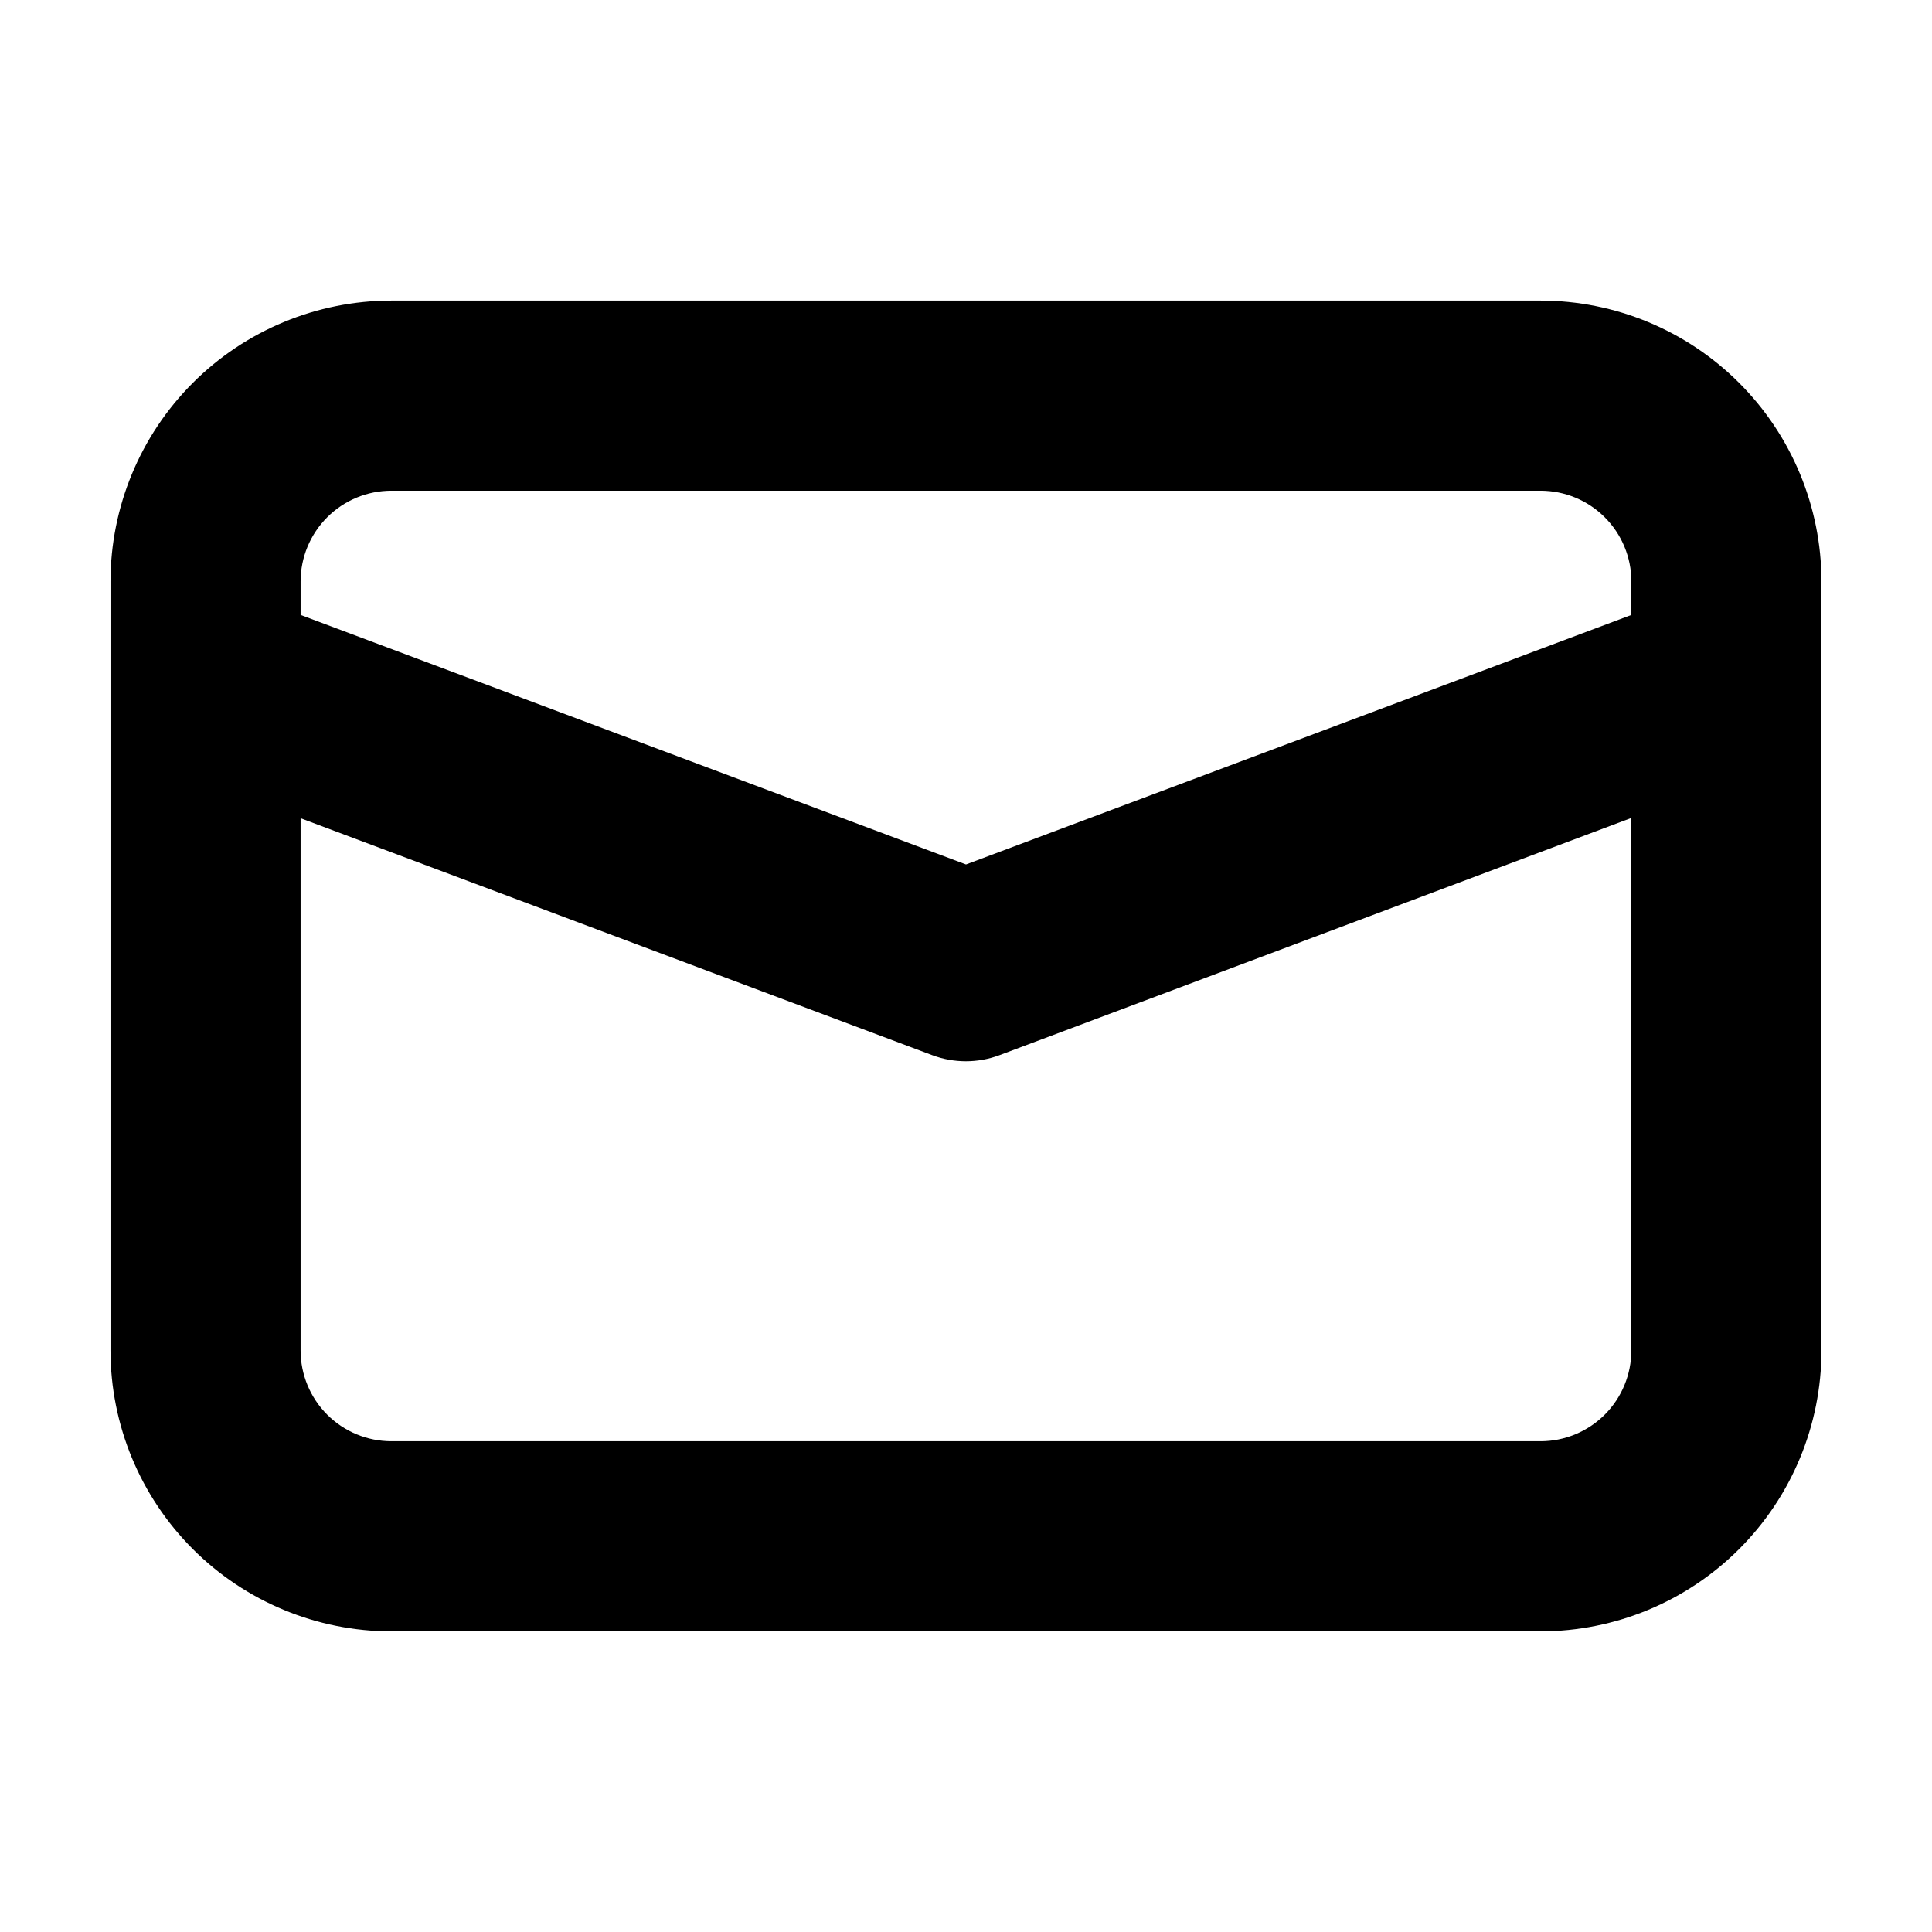 <?xml version="1.0" encoding="UTF-8"?>
<!-- Uploaded to: SVG Repo, www.svgrepo.com, Generator: SVG Repo Mixer Tools -->
<svg fill="#000000" width="800px" height="800px" version="1.1" viewBox="144 144 512 512" xmlns="http://www.w3.org/2000/svg">
 <path d="m552.3 223.66h-304.61c-19.727 0.02-38.645 7.867-52.594 21.816-13.949 13.953-21.797 32.867-21.816 52.598v203.84c0.02 19.73 7.867 38.645 21.816 52.598 13.949 13.949 32.867 21.797 52.594 21.816h304.61c19.73-0.02 38.645-7.867 52.594-21.816 13.953-13.953 21.797-32.867 21.816-52.598v-203.84c-0.02-19.73-7.863-38.645-21.816-52.598-13.949-13.949-32.863-21.797-52.594-21.816zm-304.61 50.383h304.61c6.371 0.008 12.48 2.539 16.984 7.047 4.508 4.504 7.039 10.613 7.047 16.984v8.891l-176.33 66.125-176.34-66.125v-8.891c0.008-6.371 2.543-12.48 7.047-16.984 4.504-4.508 10.613-7.039 16.984-7.047zm304.61 251.9h-304.61c-6.371-0.004-12.48-2.539-16.984-7.043-4.504-4.508-7.039-10.617-7.047-16.988v-141.07l167.49 62.824c5.691 2.106 11.945 2.106 17.633 0l167.54-62.898v141.07c0.012 6.383-2.512 12.512-7.019 17.035-4.508 4.519-10.629 7.066-17.012 7.07z"/>
</svg>